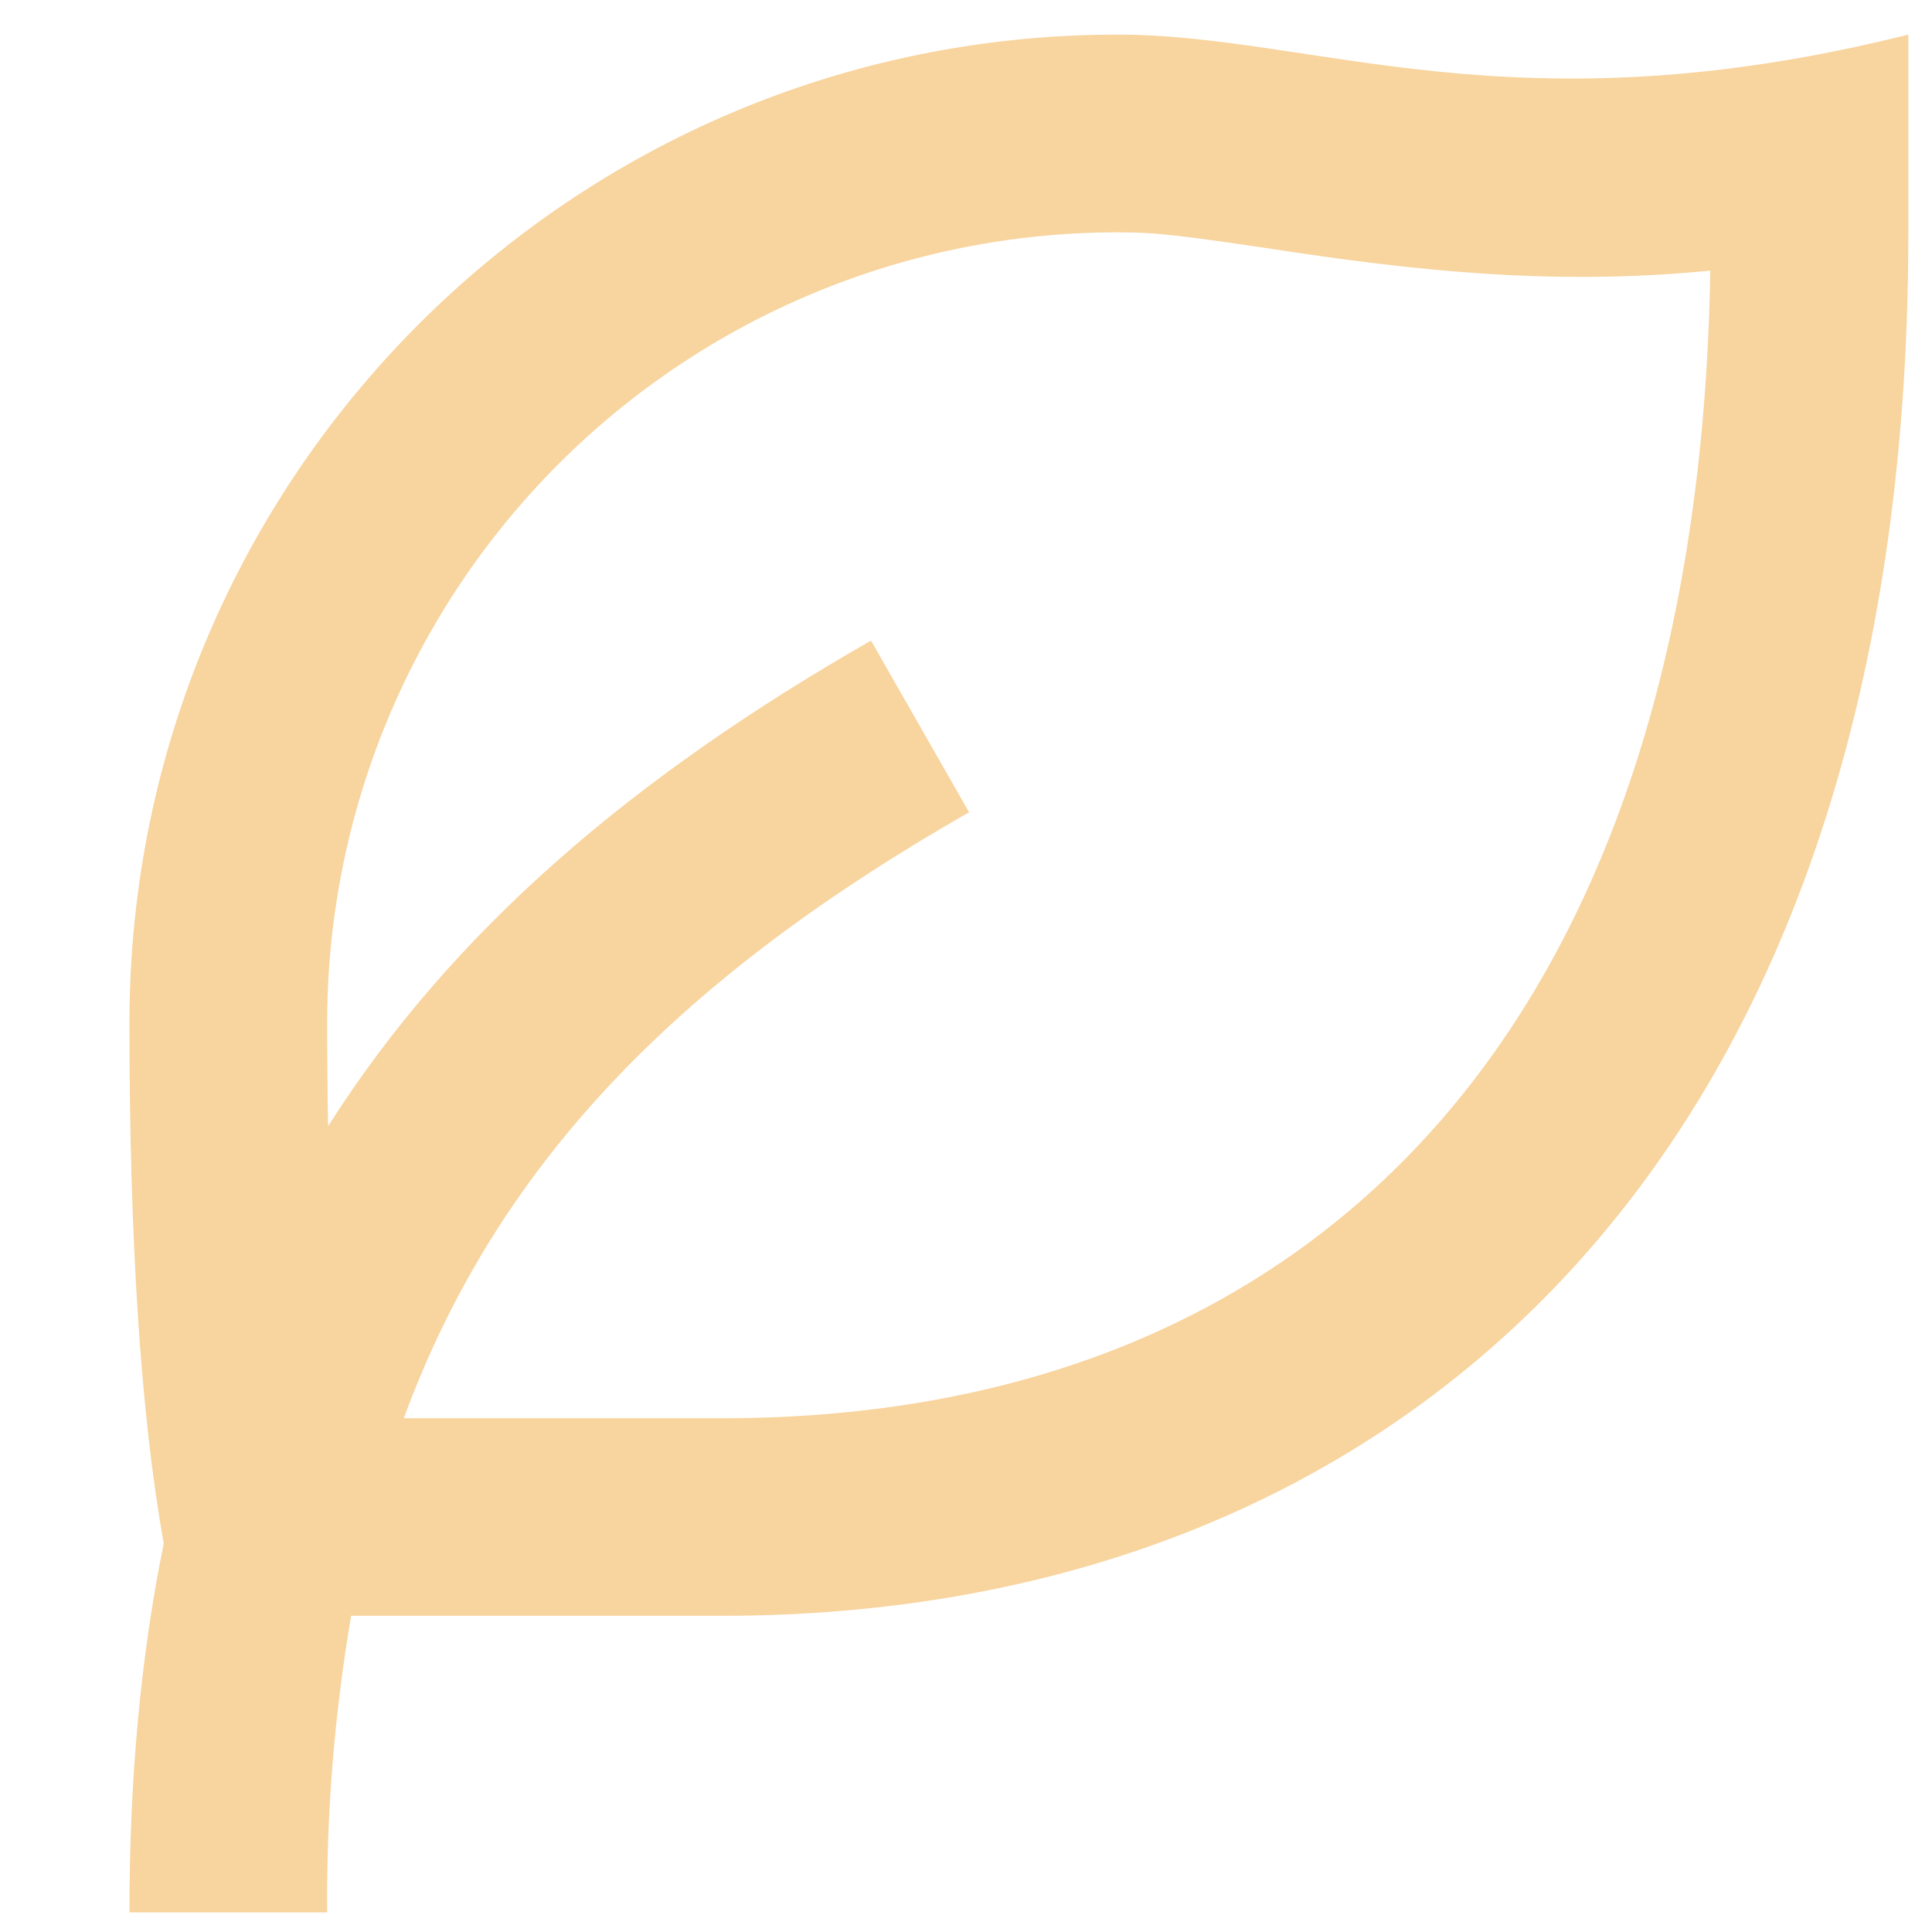 <svg xmlns="http://www.w3.org/2000/svg" width="12" height="12" viewBox="0 0 12 12" fill="none"><path d="M11.853 0.215V1.443C11.853 7.352 8.555 10.036 4.487 10.036H2.181C2.077 10.645 2.027 11.261 2.032 11.878H0.804C0.804 11.041 0.875 10.282 1.017 9.587C0.875 8.793 0.804 7.715 0.804 6.353C0.804 2.963 3.552 0.215 6.942 0.215C8.17 0.215 9.398 0.829 11.853 0.215ZM6.942 1.443C5.64 1.443 4.391 1.96 3.47 2.881C2.549 3.802 2.032 5.051 2.032 6.353C2.032 6.576 2.034 6.79 2.038 6.995C2.808 5.781 3.935 4.822 5.41 3.979L6.019 5.045C4.267 6.047 3.104 7.185 2.508 8.809H4.487C8.179 8.809 10.546 6.37 10.623 1.681C9.781 1.763 8.999 1.711 8.033 1.566C7.327 1.46 7.188 1.443 6.942 1.443Z" fill="#F8D49E"></path></svg>